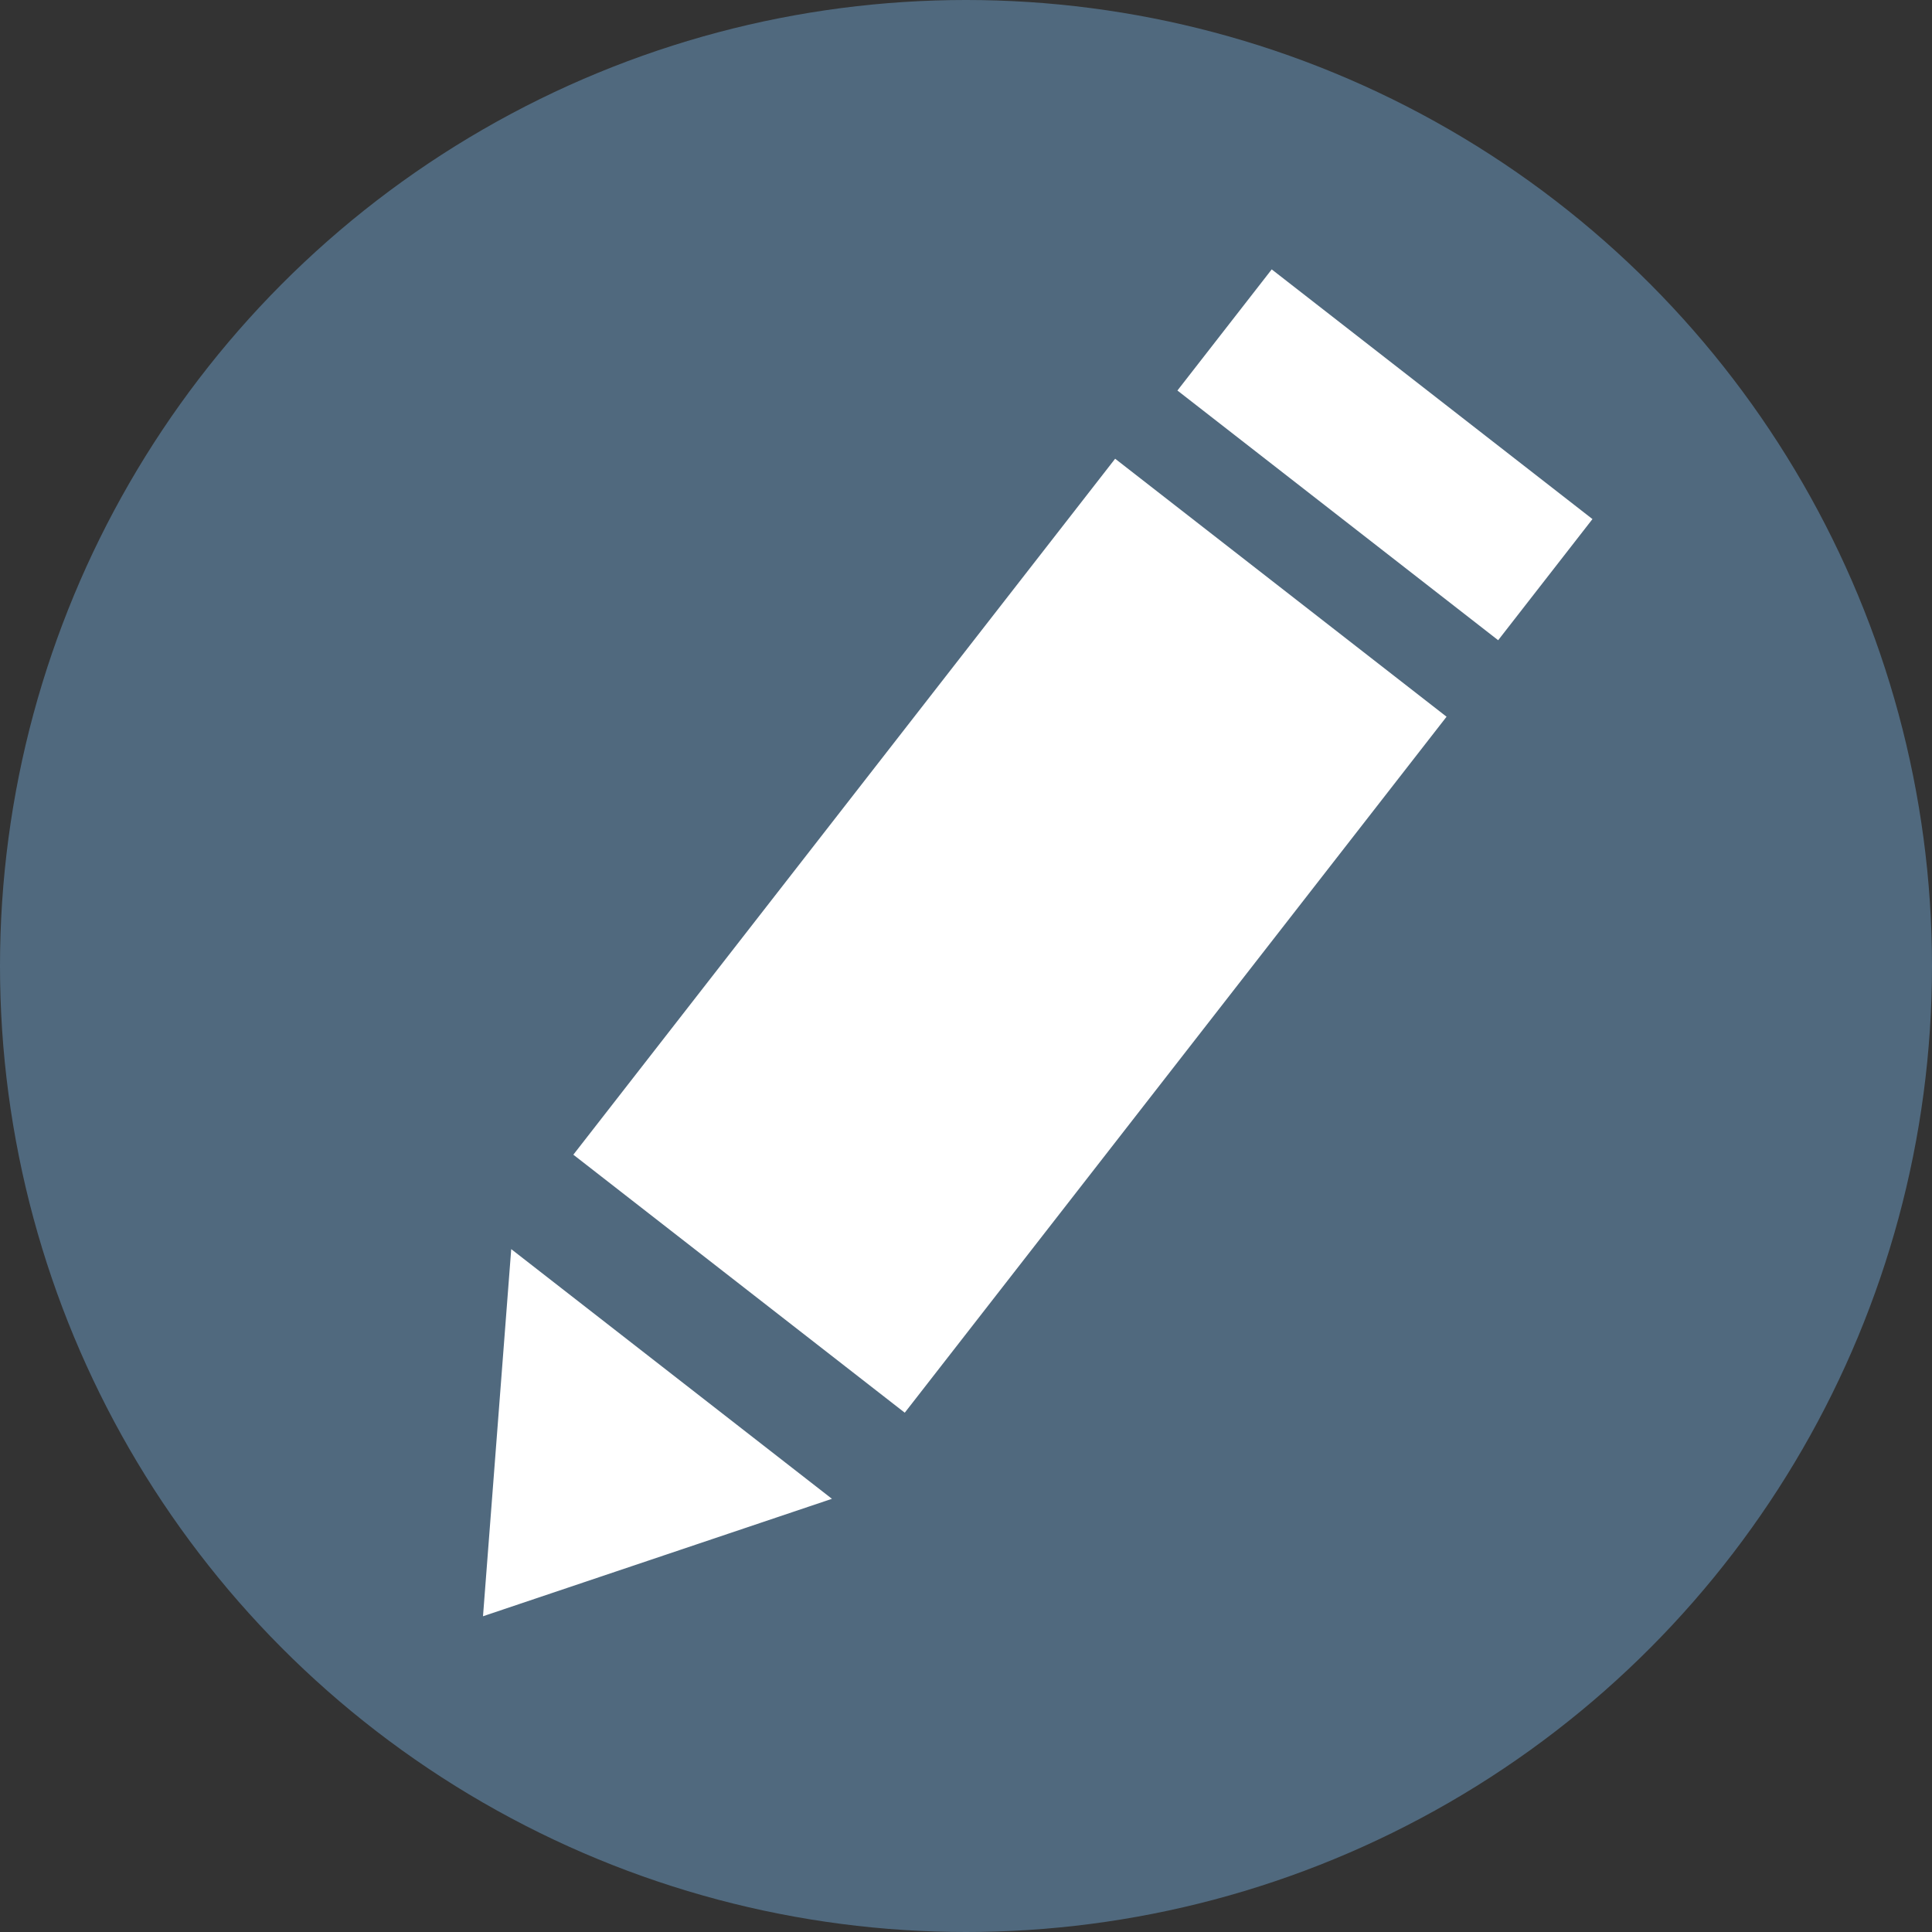 <svg width="46" height="46" viewBox="0 0 46 46" fill="none" xmlns="http://www.w3.org/2000/svg">
<rect x="0" y="0" width="46" height="46" fill="#333333" stroke="none"/>
<circle cx="23" cy="23" r="23" fill="#50697E"/>
<rect x="26.551" y="10.922" width="10" height="21" transform="rotate(37.9 26.551 10.922)" fill="white"/>
<rect x="30.279" y="6.414" width="9.678" height="3.655" transform="rotate(37.9 30.279 6.414)" fill="white"/>
<path d="M19.808 35.686L12.172 29.741L11.5 38.482L19.808 35.686Z" fill="white"/>
</svg>
